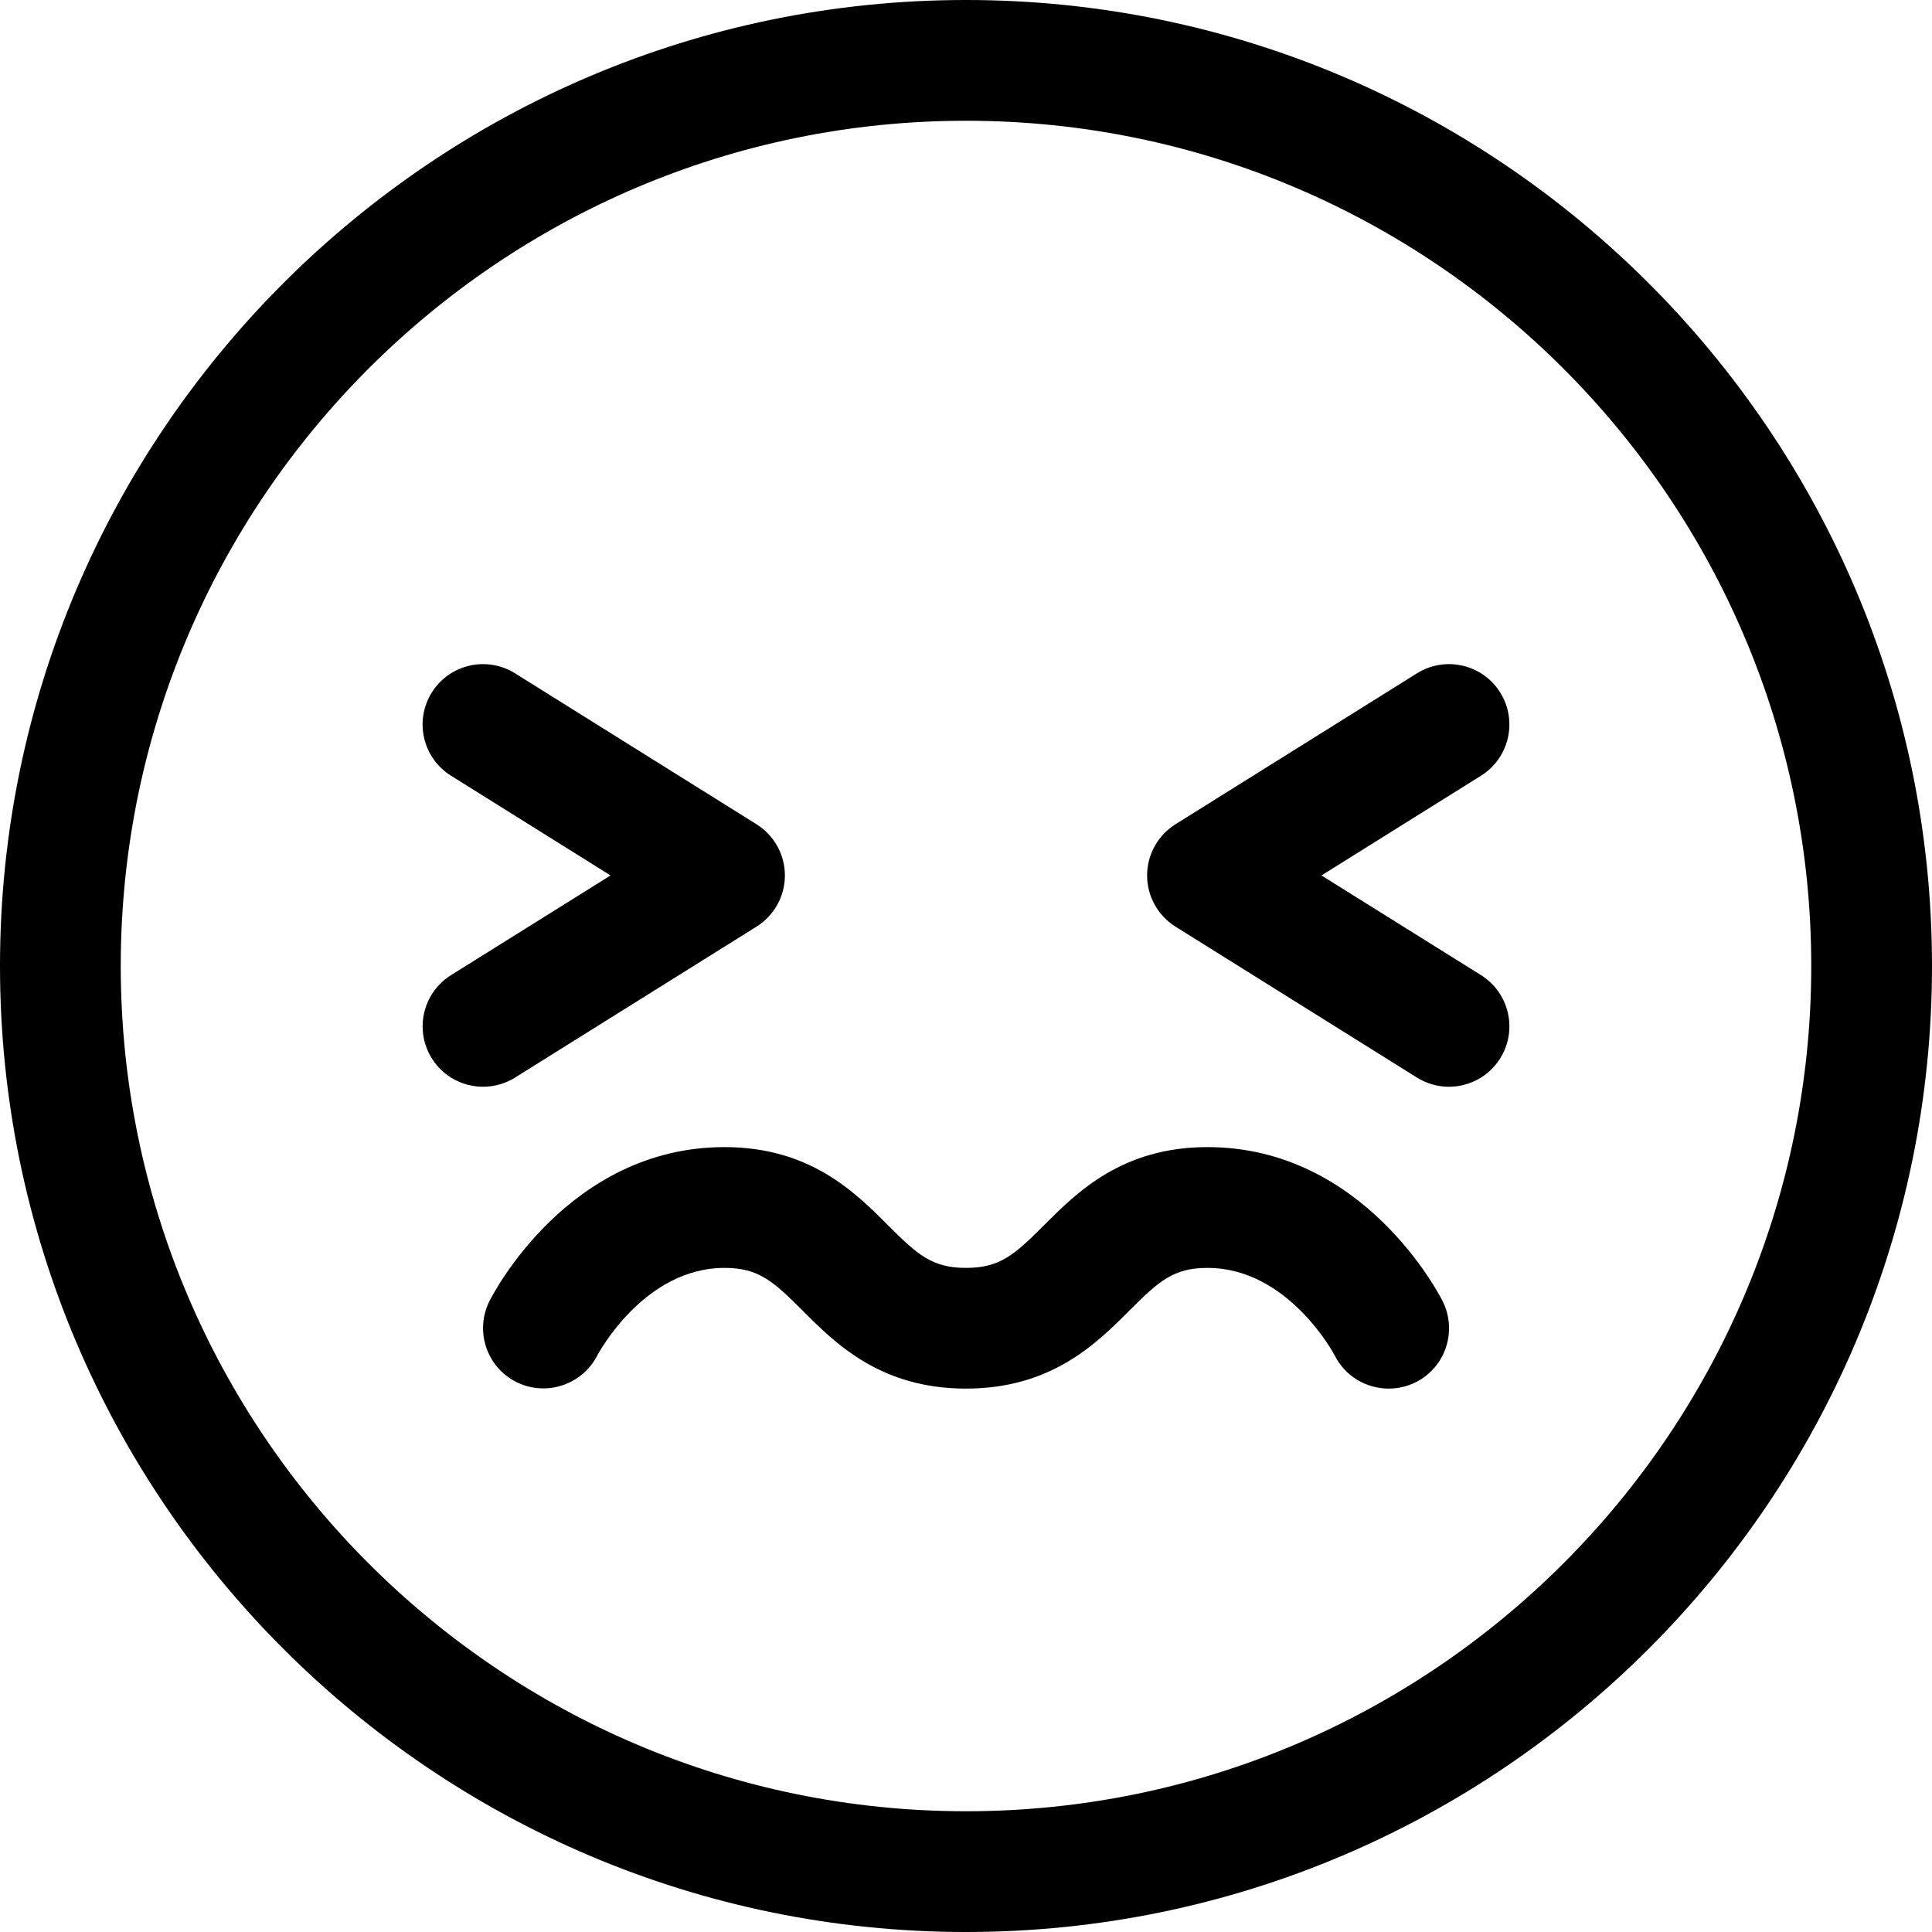 <svg width="46" height="46" viewBox="0 0 46 46" fill="none" xmlns="http://www.w3.org/2000/svg">
<path d="M23 46C10.318 46 0 35.682 0 23C0 10.318 10.318 0 23 0C35.682 0 46 10.318 46 23C46 35.682 35.682 46 23 46ZM23 2.875C11.902 2.875 2.875 11.902 2.875 23C2.875 34.097 11.902 43.125 23 43.125C34.097 43.125 43.125 34.097 43.125 23C43.125 11.902 34.097 2.875 23 2.875ZM33.064 33.062C32.539 33.062 32.033 32.775 31.78 32.275C31.756 32.227 30.666 30.188 28.75 30.188C27.941 30.188 27.596 30.499 26.891 31.204C26.106 31.989 25.033 33.062 23 33.062C20.967 33.062 19.892 31.989 19.109 31.204C18.404 30.499 18.058 30.188 17.25 30.188C15.321 30.188 14.23 32.255 14.22 32.276C13.857 32.978 12.994 33.259 12.289 32.903C11.585 32.545 11.3 31.69 11.652 30.982C11.727 30.831 13.53 27.312 17.25 27.312C19.283 27.312 20.358 28.386 21.141 29.171C21.846 29.876 22.192 30.188 23 30.188C23.809 30.188 24.154 29.876 24.859 29.171C25.644 28.386 26.717 27.312 28.75 27.312C32.47 27.312 34.274 30.831 34.349 30.982C34.704 31.693 34.417 32.556 33.706 32.912C33.499 33.014 33.28 33.062 33.064 33.062ZM34.499 25.875C34.238 25.875 33.975 25.805 33.738 25.657L27.988 22.063C27.568 21.8 27.312 21.34 27.312 20.844C27.312 20.348 27.568 19.888 27.988 19.625L33.738 16.031C34.412 15.611 35.299 15.815 35.719 16.488C36.14 17.161 35.935 18.048 35.263 18.469L31.463 20.844L35.263 23.218C35.936 23.64 36.14 24.527 35.719 25.199C35.446 25.636 34.977 25.875 34.499 25.875ZM11.501 25.875C11.023 25.875 10.554 25.636 10.281 25.199C9.861 24.525 10.065 23.64 10.738 23.218L14.537 20.844L10.738 18.469C10.064 18.048 9.86 17.161 10.281 16.488C10.702 15.814 11.591 15.611 12.262 16.031L18.012 19.625C18.432 19.888 18.688 20.348 18.688 20.844C18.688 21.34 18.432 21.8 18.012 22.063L12.262 25.657C12.025 25.805 11.762 25.875 11.501 25.875Z" fill="black"/>
</svg>
